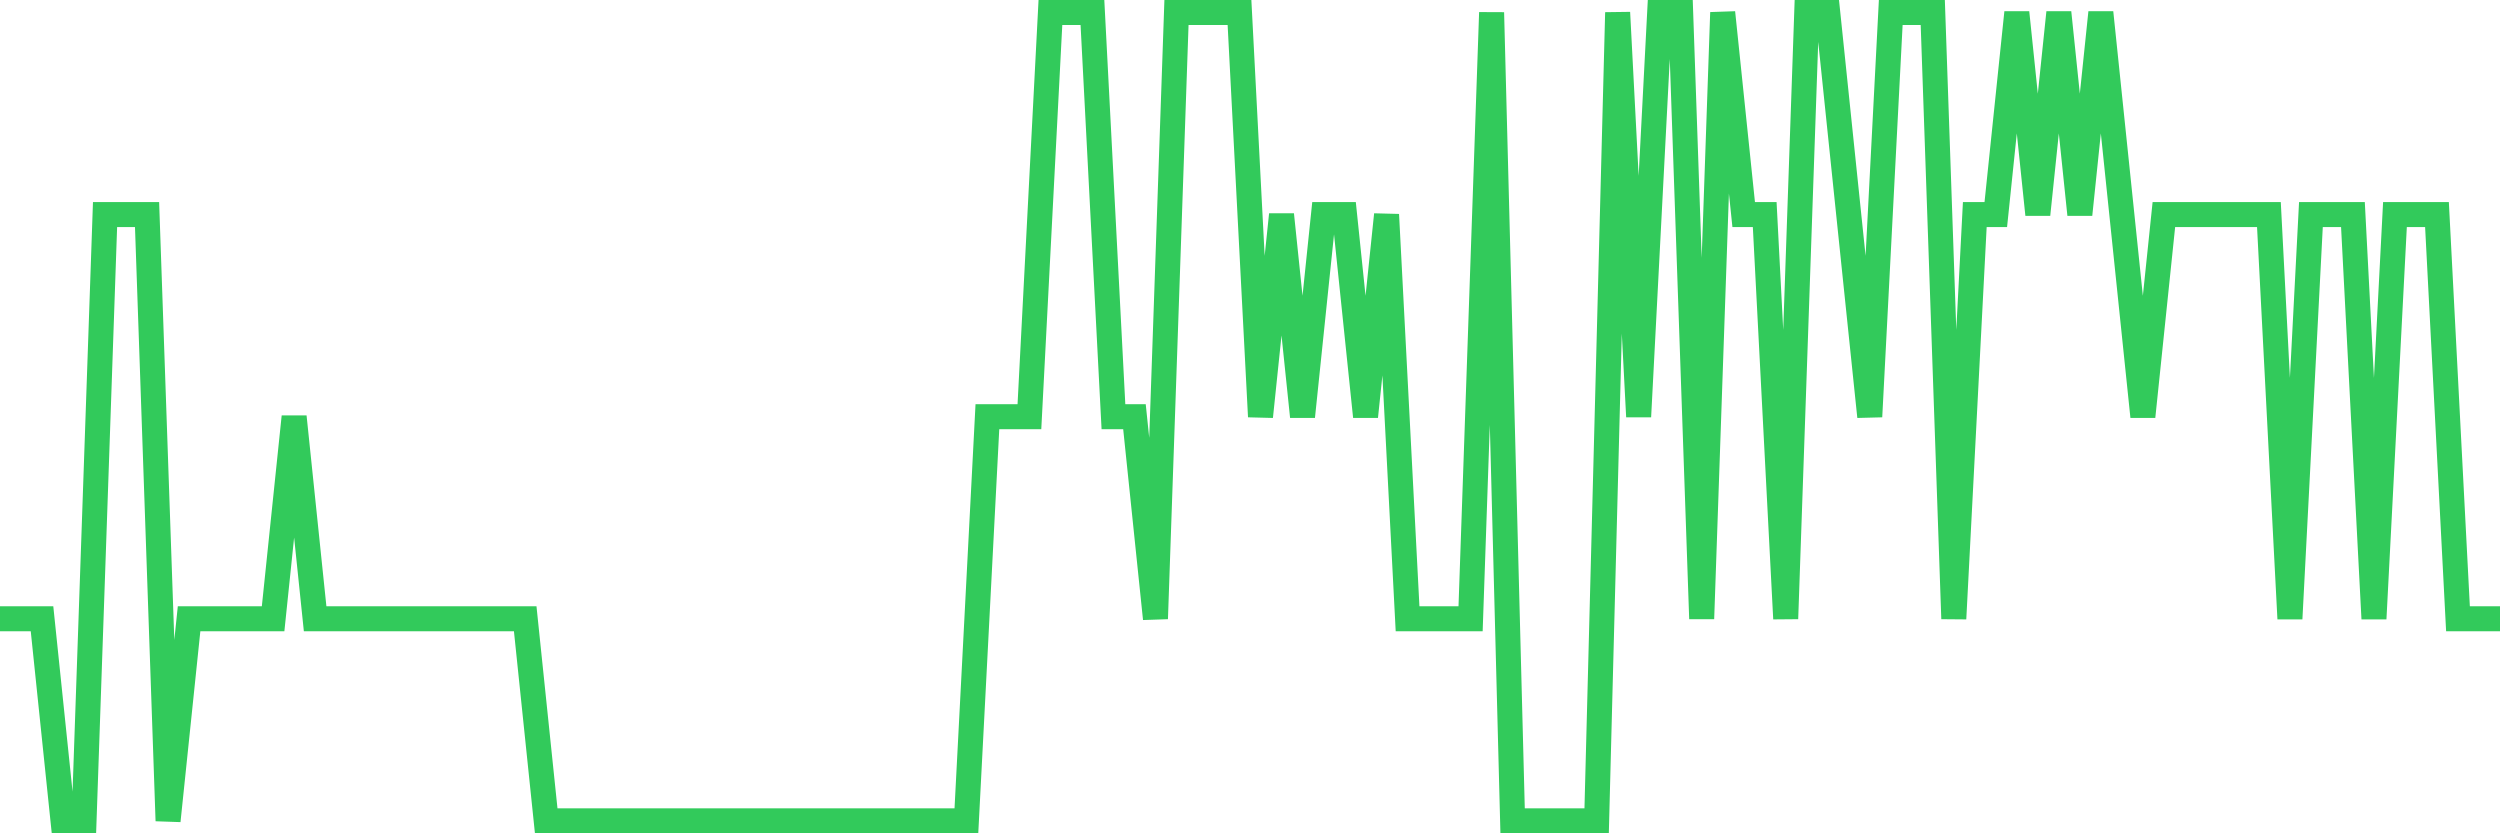 <svg
  xmlns="http://www.w3.org/2000/svg"
  xmlns:xlink="http://www.w3.org/1999/xlink"
  width="120"
  height="40"
  viewBox="0 0 120 40"
  preserveAspectRatio="none"
>
  <polyline
    points="0,29.7 1.008,29.7 2.017,29.7 3.025,39.4 4.034,39.4 5.042,10.3 6.05,10.3 7.059,10.3 8.067,39.4 9.076,29.7 10.084,29.7 11.092,29.7 12.101,29.7 13.109,29.7 14.118,20 15.126,29.7 16.134,29.7 17.143,29.7 18.151,29.7 19.16,29.7 20.168,29.7 21.176,29.7 22.185,29.7 23.193,29.7 24.202,29.7 25.21,29.7 26.218,39.4 27.227,39.4 28.235,39.4 29.244,39.4 30.252,39.4 31.261,39.4 32.269,39.4 33.277,39.4 34.286,39.4 35.294,39.4 36.303,39.4 37.311,39.4 38.319,39.4 39.328,39.4 40.336,39.4 41.345,39.4 42.353,39.4 43.361,39.4 44.37,39.4 45.378,39.4 46.387,39.4 47.395,20 48.403,20 49.412,20 50.42,0.6 51.429,0.6 52.437,0.6 53.445,20 54.454,20 55.462,29.7 56.471,0.6 57.479,0.6 58.487,0.6 59.496,0.6 60.504,20 61.513,10.3 62.521,20 63.529,10.3 64.538,10.3 65.546,20 66.555,10.3 67.563,29.7 68.571,29.7 69.58,29.7 70.588,29.7 71.597,0.6 72.605,39.4 73.613,39.4 74.622,39.4 75.63,39.4 76.639,39.4 77.647,0.6 78.655,20 79.664,0.6 80.672,0.6 81.681,29.7 82.689,0.6 83.697,10.3 84.706,10.3 85.714,29.7 86.723,0.6 87.731,0.6 88.739,10.3 89.748,20 90.756,0.6 91.765,0.6 92.773,0.6 93.782,29.7 94.79,10.3 95.798,10.3 96.807,0.6 97.815,10.3 98.824,0.6 99.832,10.3 100.84,0.6 101.849,10.3 102.857,20 103.866,10.3 104.874,10.3 105.882,10.3 106.891,10.3 107.899,10.3 108.908,10.3 109.916,29.7 110.924,10.3 111.933,10.3 112.941,10.3 113.95,29.7 114.958,10.3 115.966,10.3 116.975,10.3 117.983,29.7 118.992,29.7 120,29.7"
    fill="none"
    stroke="#32ca5b"
    stroke-width="1.2"
  >
  </polyline>
</svg>